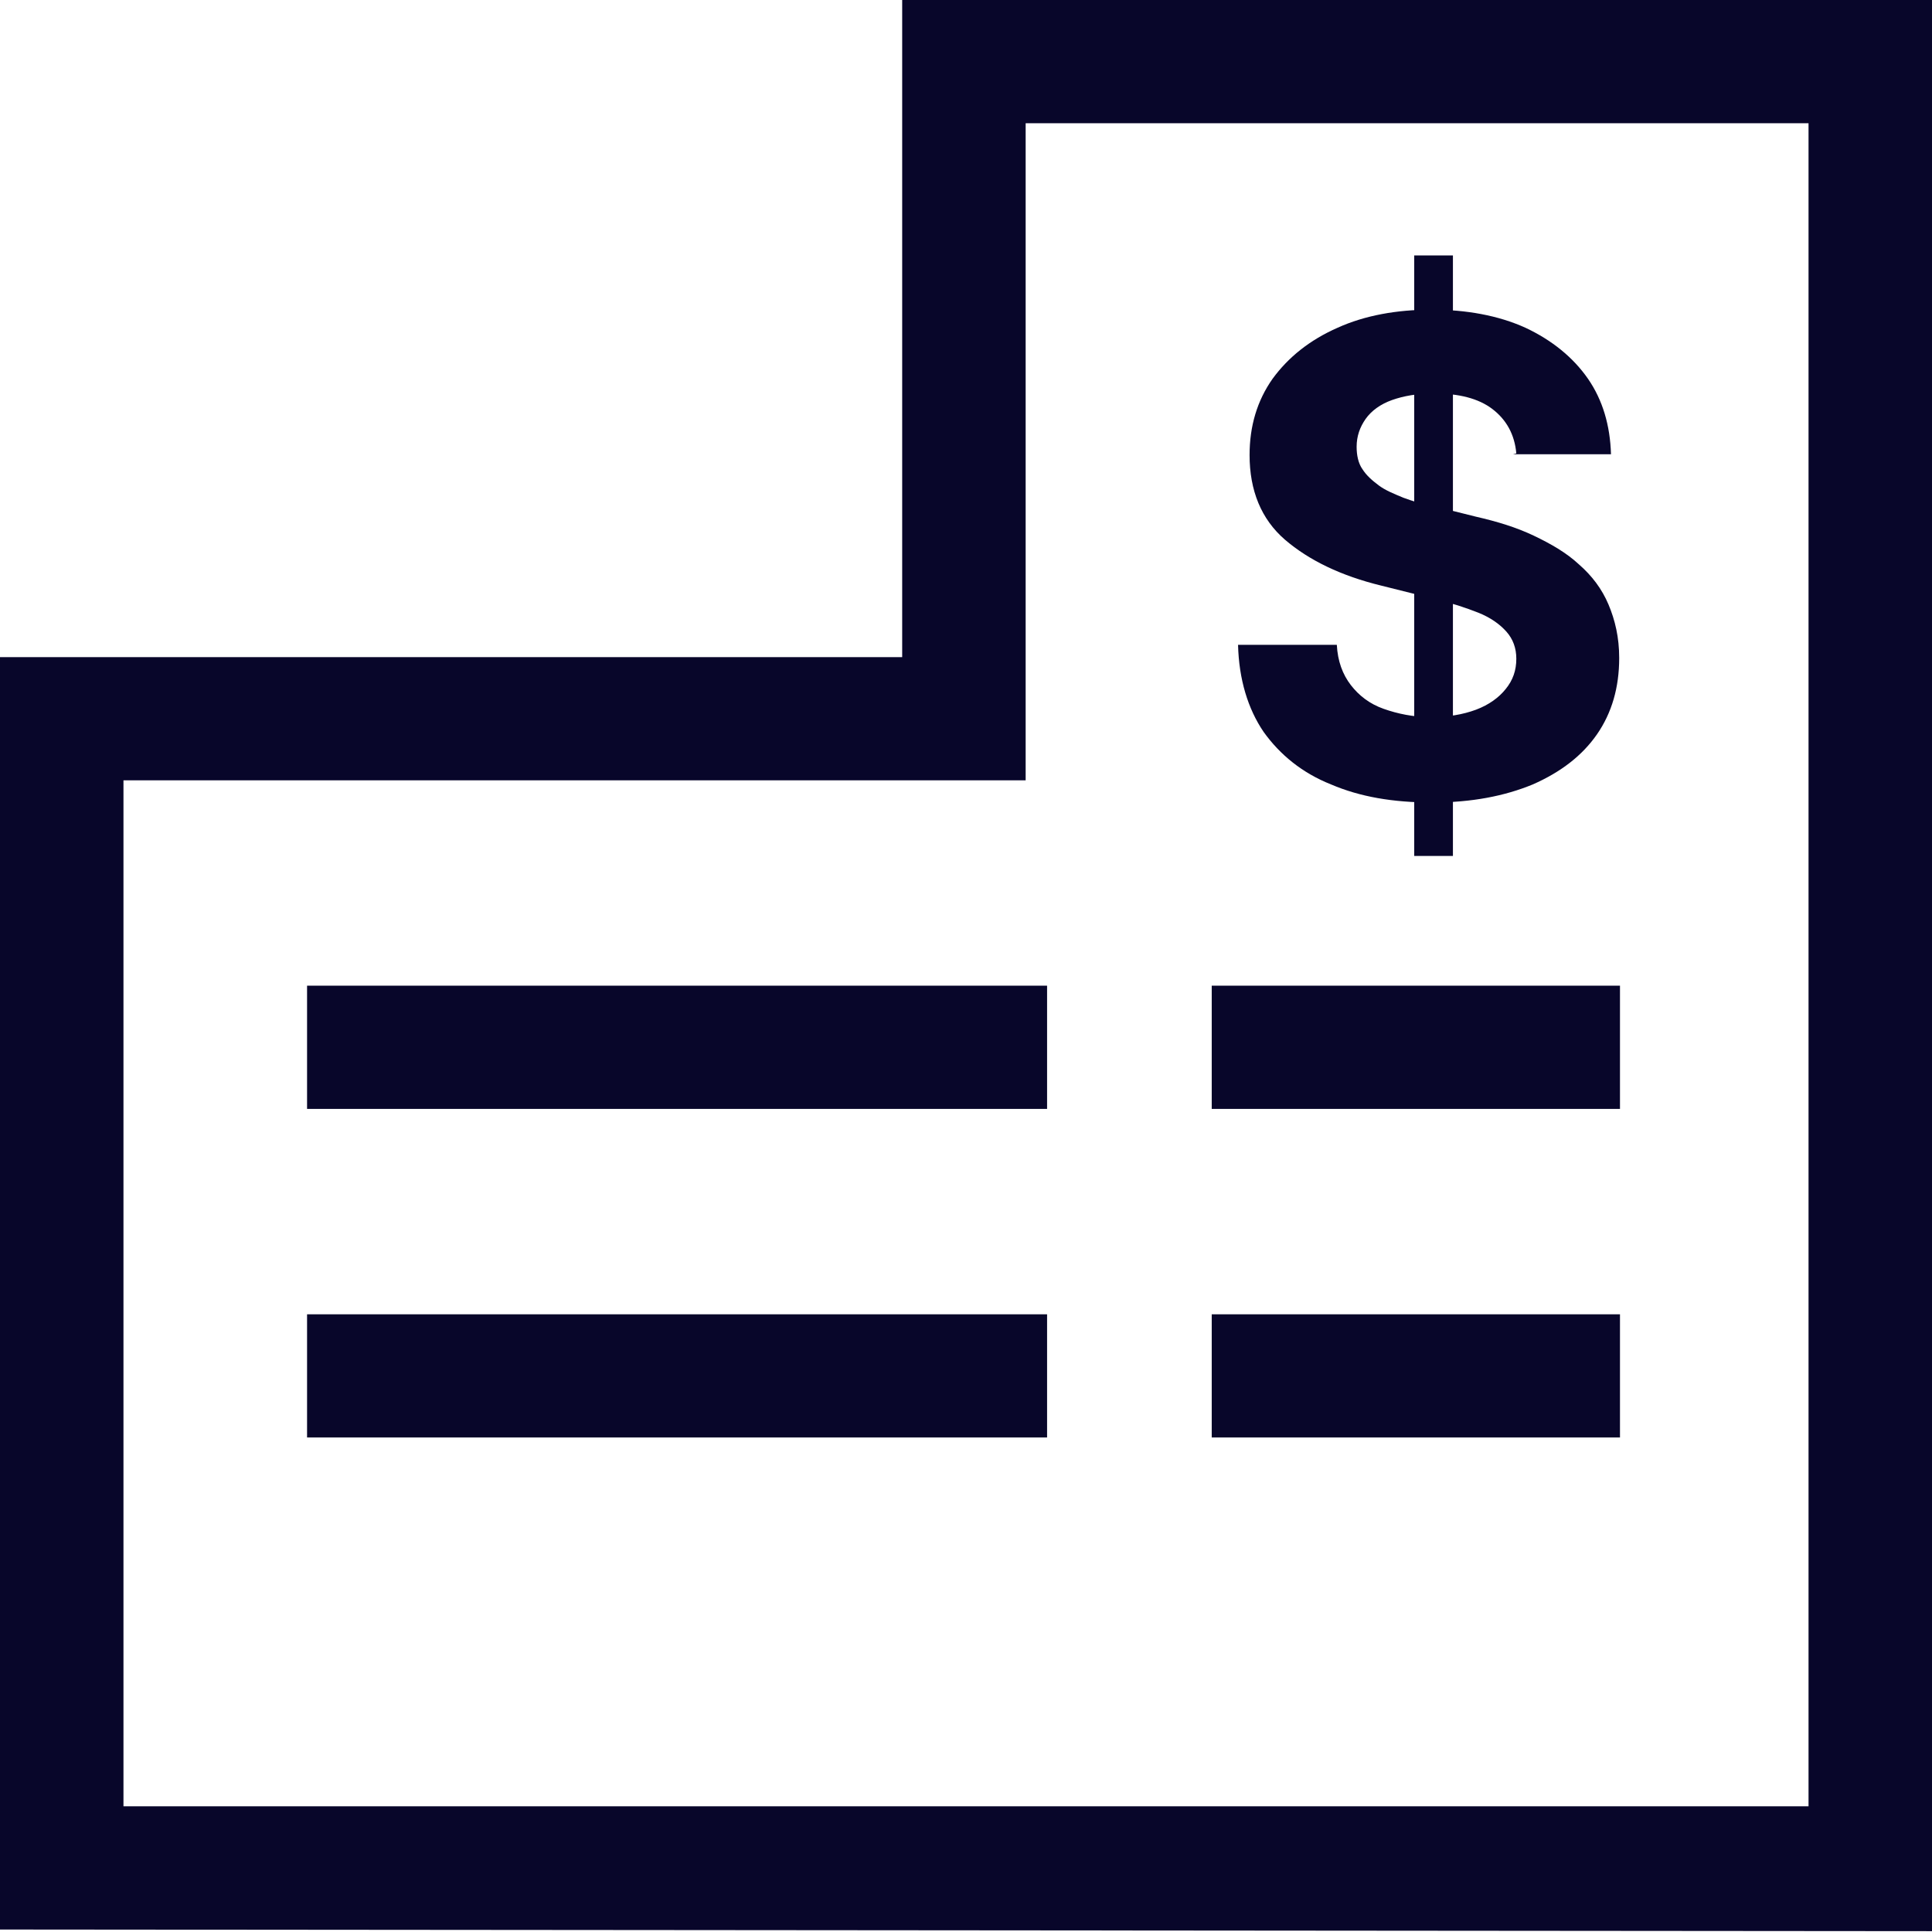 <svg width="32" height="32" viewBox="0 0 32 32" fill="none" xmlns="http://www.w3.org/2000/svg">
<path d="M32 31.986L0 31.959V10.884H14.943V0H32V32V31.986ZM2.045 29.918H29.955V2.041H16.988V12.925H2.045V29.918Z" fill="#08062A"/>
<path d="M17.343 16.326H5.086V18.367H17.343V16.326Z" fill="#08062A"/>
<path d="M17.343 21.769H5.086V23.809H17.343V21.769Z" fill="#08062A"/>
<path d="M26.832 16.326H20.07V18.367H26.832V16.326Z" fill="#08062A"/>
<path d="M26.832 21.769H20.07V23.809H26.832V21.769Z" fill="#08062A"/>
<path d="M25.115 7.51C25.087 7.197 24.951 6.952 24.719 6.775C24.488 6.598 24.16 6.517 23.751 6.517C23.479 6.517 23.247 6.558 23.056 6.626C22.865 6.694 22.715 6.803 22.619 6.939C22.524 7.075 22.47 7.224 22.47 7.401C22.47 7.537 22.497 7.673 22.565 7.769C22.633 7.877 22.729 7.959 22.838 8.041C22.947 8.122 23.083 8.177 23.247 8.245C23.397 8.299 23.56 8.354 23.738 8.381L24.447 8.558C24.801 8.639 25.115 8.735 25.401 8.871C25.687 9.007 25.946 9.156 26.151 9.347C26.369 9.537 26.533 9.755 26.642 10.013C26.751 10.272 26.819 10.558 26.819 10.898C26.819 11.388 26.696 11.809 26.451 12.163C26.205 12.517 25.851 12.789 25.387 12.993C24.924 13.184 24.378 13.292 23.724 13.292C23.07 13.292 22.524 13.197 22.047 12.993C21.57 12.803 21.202 12.503 20.929 12.122C20.67 11.741 20.52 11.252 20.506 10.68H22.142C22.156 10.952 22.238 11.17 22.374 11.347C22.511 11.524 22.688 11.66 22.919 11.741C23.151 11.823 23.41 11.877 23.697 11.877C23.983 11.877 24.228 11.836 24.447 11.755C24.665 11.673 24.828 11.551 24.937 11.415C25.06 11.265 25.115 11.102 25.115 10.911C25.115 10.735 25.06 10.585 24.951 10.462C24.842 10.34 24.692 10.231 24.488 10.149C24.283 10.068 24.038 9.986 23.751 9.918L22.879 9.7C22.21 9.537 21.679 9.279 21.283 8.939C20.888 8.598 20.697 8.122 20.697 7.537C20.697 7.061 20.82 6.639 21.079 6.272C21.338 5.918 21.692 5.632 22.156 5.428C22.606 5.224 23.138 5.129 23.71 5.129C24.283 5.129 24.815 5.224 25.265 5.428C25.701 5.632 26.055 5.918 26.301 6.272C26.546 6.626 26.669 7.047 26.683 7.524H25.06L25.115 7.51ZM23.424 14.177V4.231H24.065V14.177H23.424Z" fill="#08062A"/>
</svg>